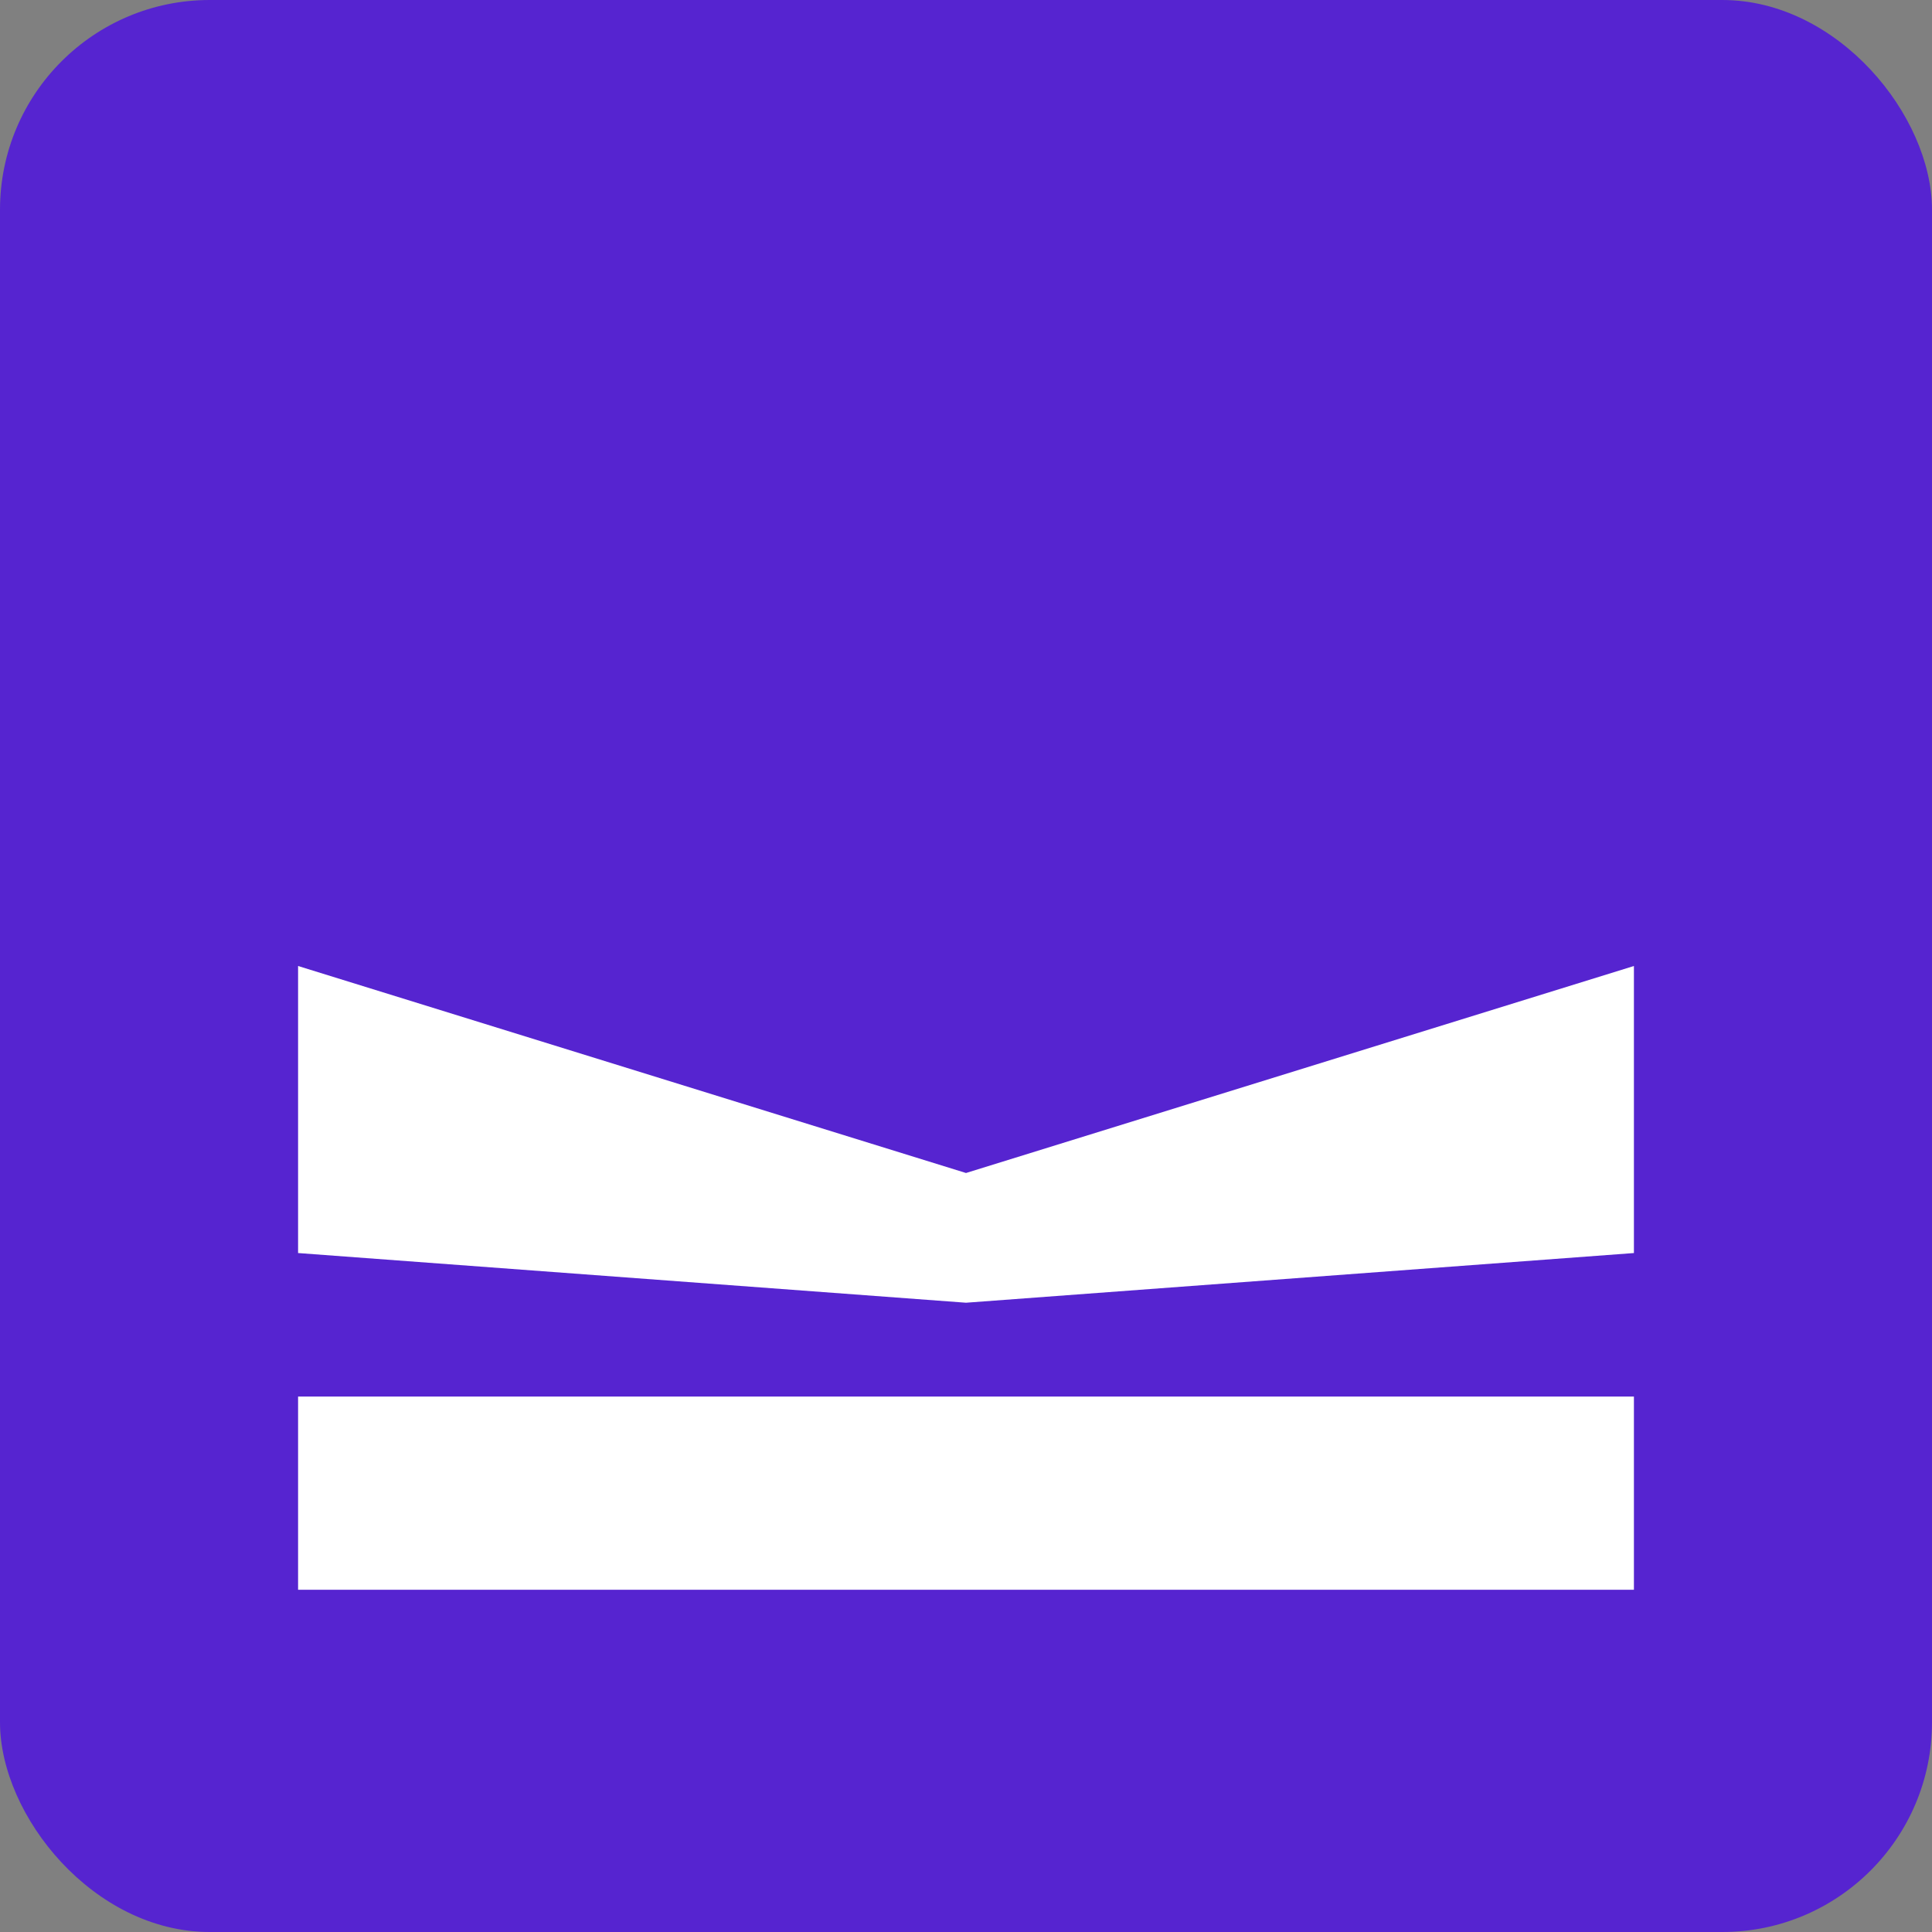 <?xml version="1.0" encoding="UTF-8"?>
<svg xmlns="http://www.w3.org/2000/svg" width="350" height="350" viewBox="0 0 350 350" fill="none">
  <rect x="0" y="0" width="350" height="350" fill="#808080" stroke="none"/>
  <rect width="350" height="350" rx="38" fill="#5624D0"></rect>
  <rect x="54" y="253" width="242" height="35" fill="white"></rect>
  <path d="M54 175L175 212.5L296 175V227L175 236L54 227V175Z" fill="white"></path>
</svg>
